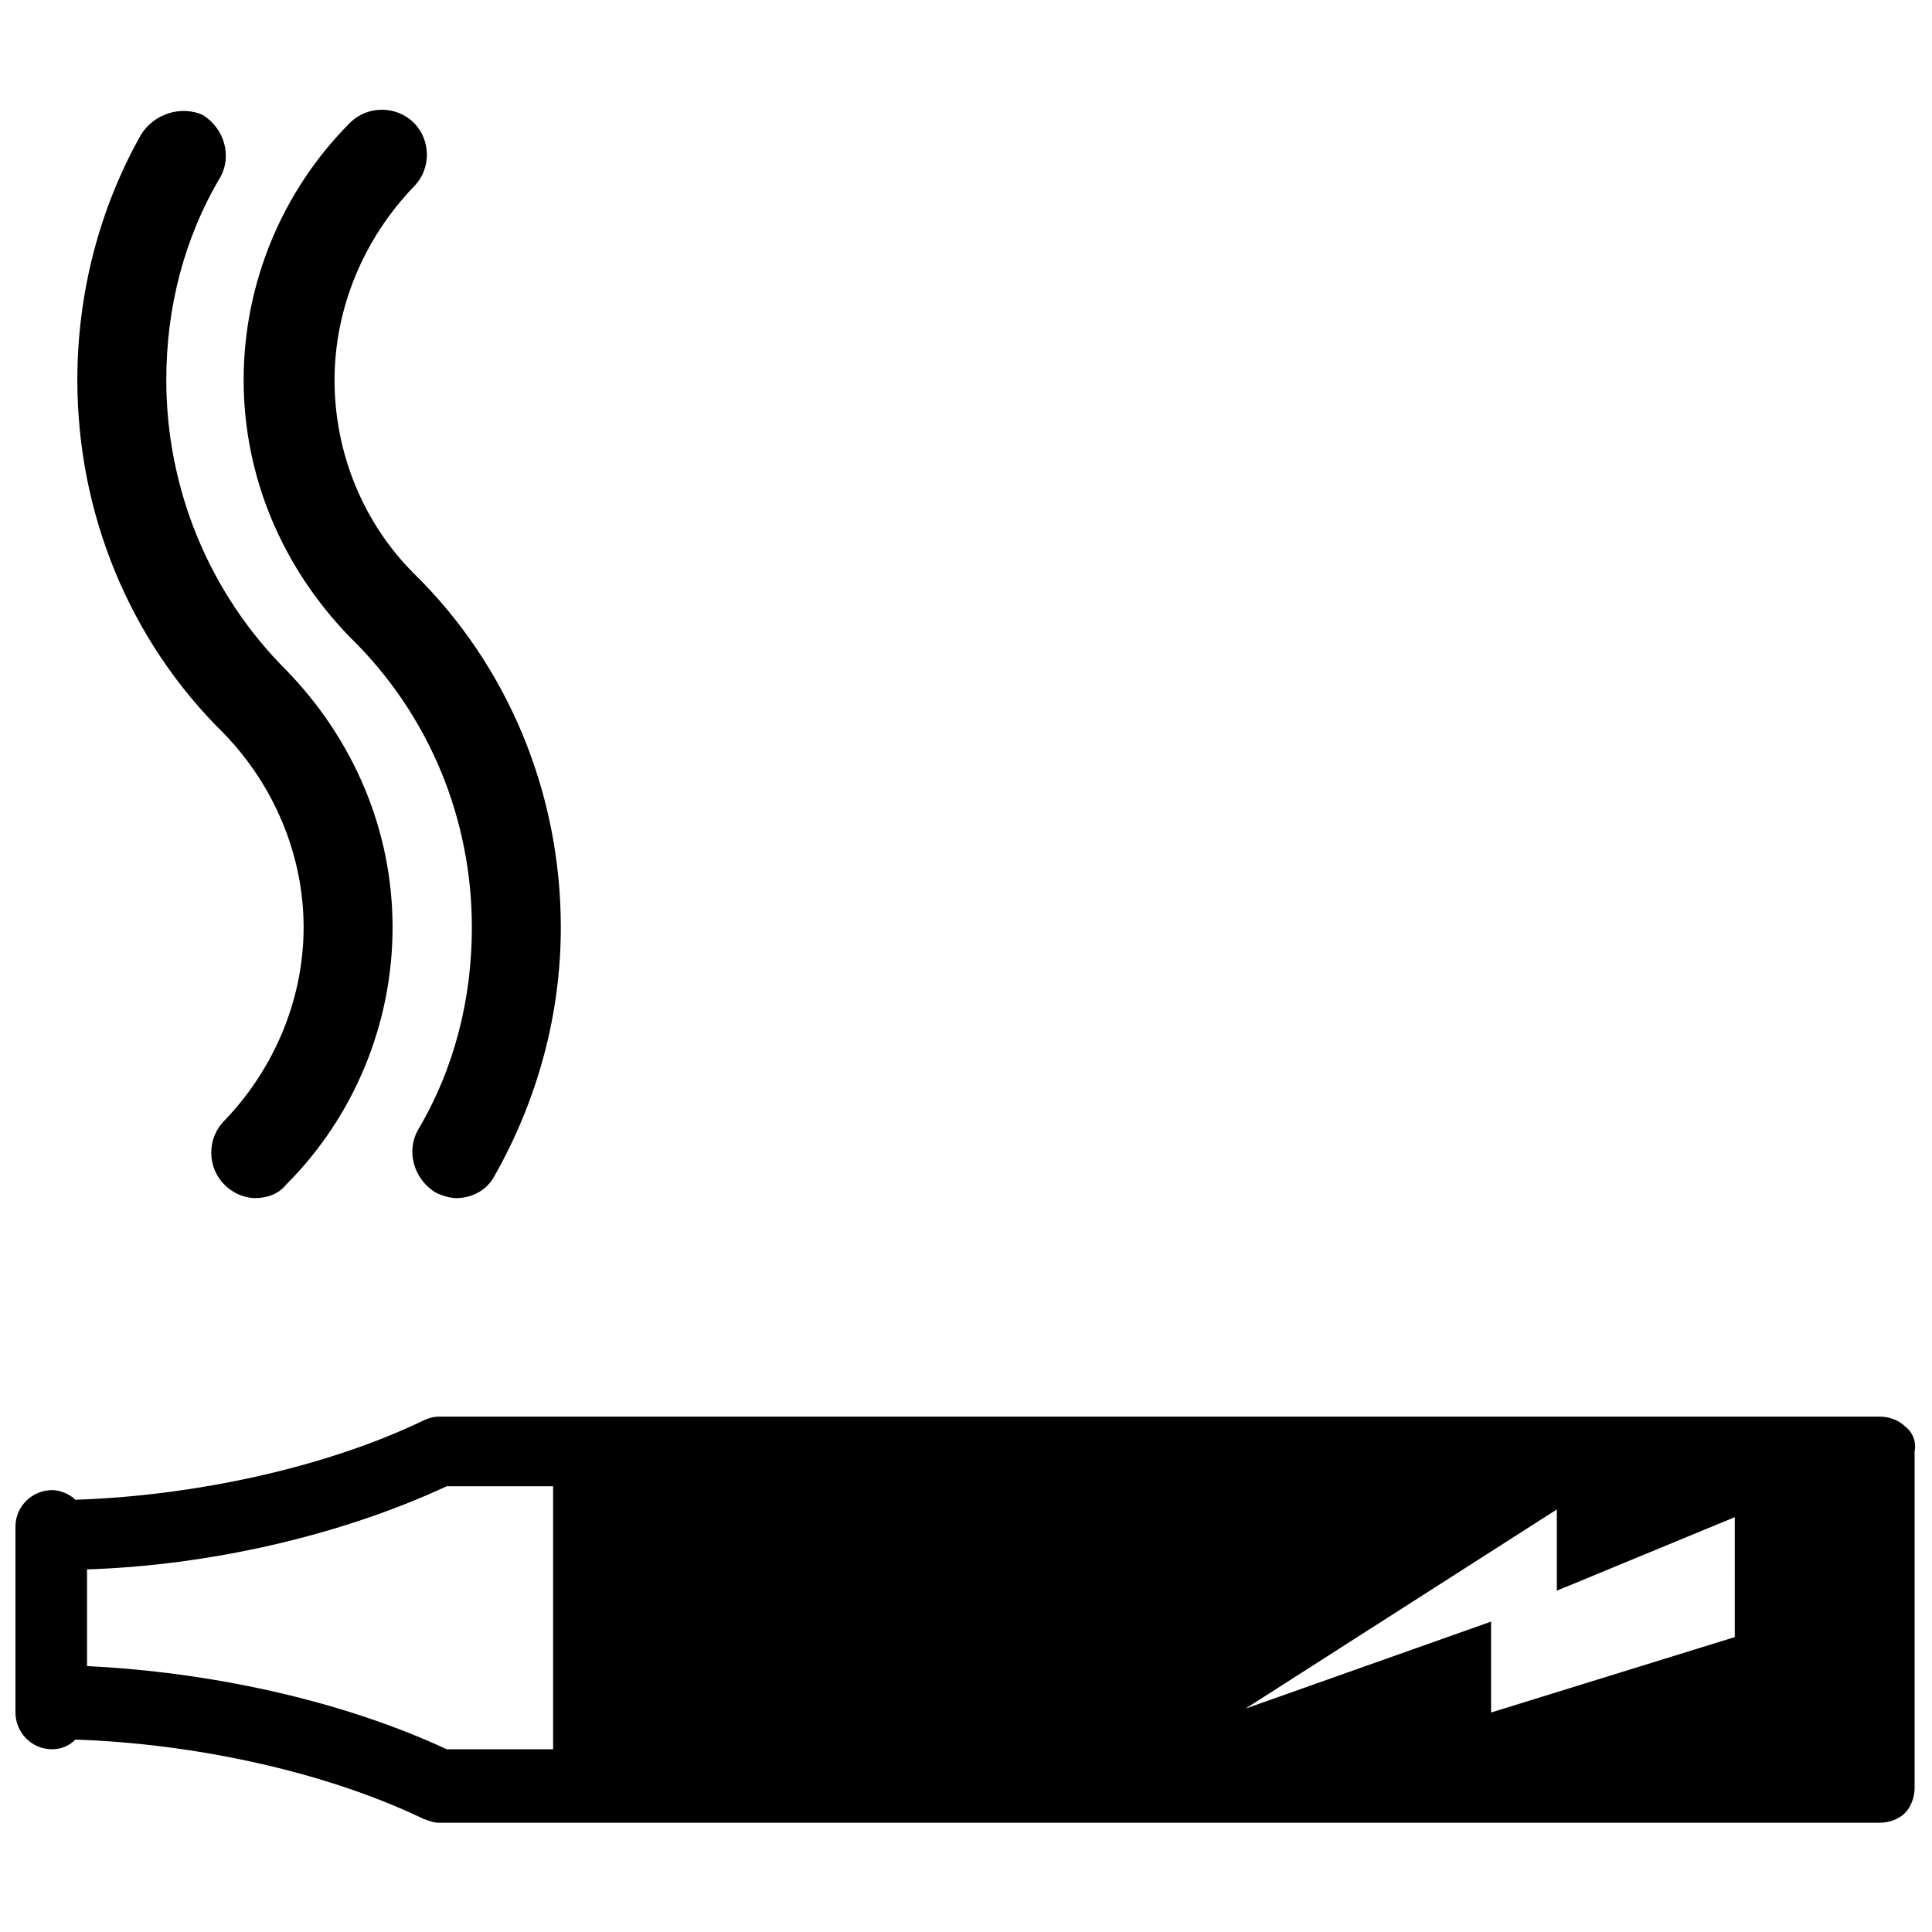 <?xml version="1.0" encoding="UTF-8"?>
<!-- Uploaded to: ICON Repo, www.svgrepo.com, Generator: ICON Repo Mixer Tools -->
<svg width="800px" height="800px" version="1.1" viewBox="144 144 512 512" xmlns="http://www.w3.org/2000/svg">
 <defs>
  <clipPath id="a">
   <path d="m148.09 173h503.81v455h-503.81z"/>
  </clipPath>
 </defs>
 <g clip-path="url(#a)">
  <path d="m224.46 389.75c0 18.965-7.688 37.414-21.012 51.254-4.613 4.613-4.613 12.301 0 16.914 2.562 2.562 5.637 3.586 8.199 3.586 3.074 0 6.148-1.023 8.199-3.586 17.938-17.938 28.188-42.539 28.188-68.164s-10.25-49.715-28.188-68.164c-20.5-20.5-31.777-48.176-31.777-76.879 0-18.965 4.613-37.414 14.352-53.816 3.074-5.637 1.023-12.812-4.613-16.402-5.637-2.566-12.812-0.516-16.402 5.121-11.273 19.988-16.91 42.539-16.91 65.09 0 35.363 13.84 69.191 38.953 93.793 13.324 13.836 21.012 32.289 21.012 51.254zm44.59 0c0 18.965-4.613 37.414-14.352 53.816-3.074 5.637-1.023 12.812 4.613 16.402 2.051 1.023 4.102 1.539 5.637 1.539 4.102 0 8.199-2.051 10.25-6.148 11.277-19.988 17.426-42.539 17.426-65.602 0-35.363-13.84-69.191-38.953-93.793-13.324-13.324-21.012-31.777-21.012-51.254 0-18.965 7.688-37.414 21.012-51.254 4.613-4.613 4.613-12.301 0-16.914s-12.301-4.613-16.914 0c-17.938 17.938-28.188 42.539-28.188 68.164s10.25 49.715 28.188 68.164c21.016 20.5 32.293 48.176 32.293 76.879zm379.78 132.23c-1.539-1.539-4.102-2.562-6.664-2.562h-381.83c-1.539 0-3.074 0.512-4.102 1.023-26.652 12.812-61.504 19.988-92.254 21.012-1.539-1.539-4.102-2.562-6.148-2.562-5.125 0-9.738 4.102-9.738 9.738v49.203c0 5.125 4.102 9.738 9.738 9.738 2.562 0 4.613-1.023 6.148-2.562 30.75 1.023 65.602 8.199 92.254 21.012 1.539 0.512 2.562 1.023 4.102 1.023h381.83c2.562 0 5.125-1.023 6.664-2.562 1.539-1.539 2.562-4.102 2.562-6.664v-89.176c0.512-2.562-0.512-5.125-2.562-6.66zm-358.25 85.59h-28.188c-28.703-13.324-63.555-20.5-95.328-22.039v-25.625c31.777-1.023 66.629-8.711 95.328-22.039h28.188zm313.15-29.727-64.578 19.988v-24.09l-65.09 23.062 82.516-52.789v21.527l47.152-19.477z"/>
 </g>
</svg>